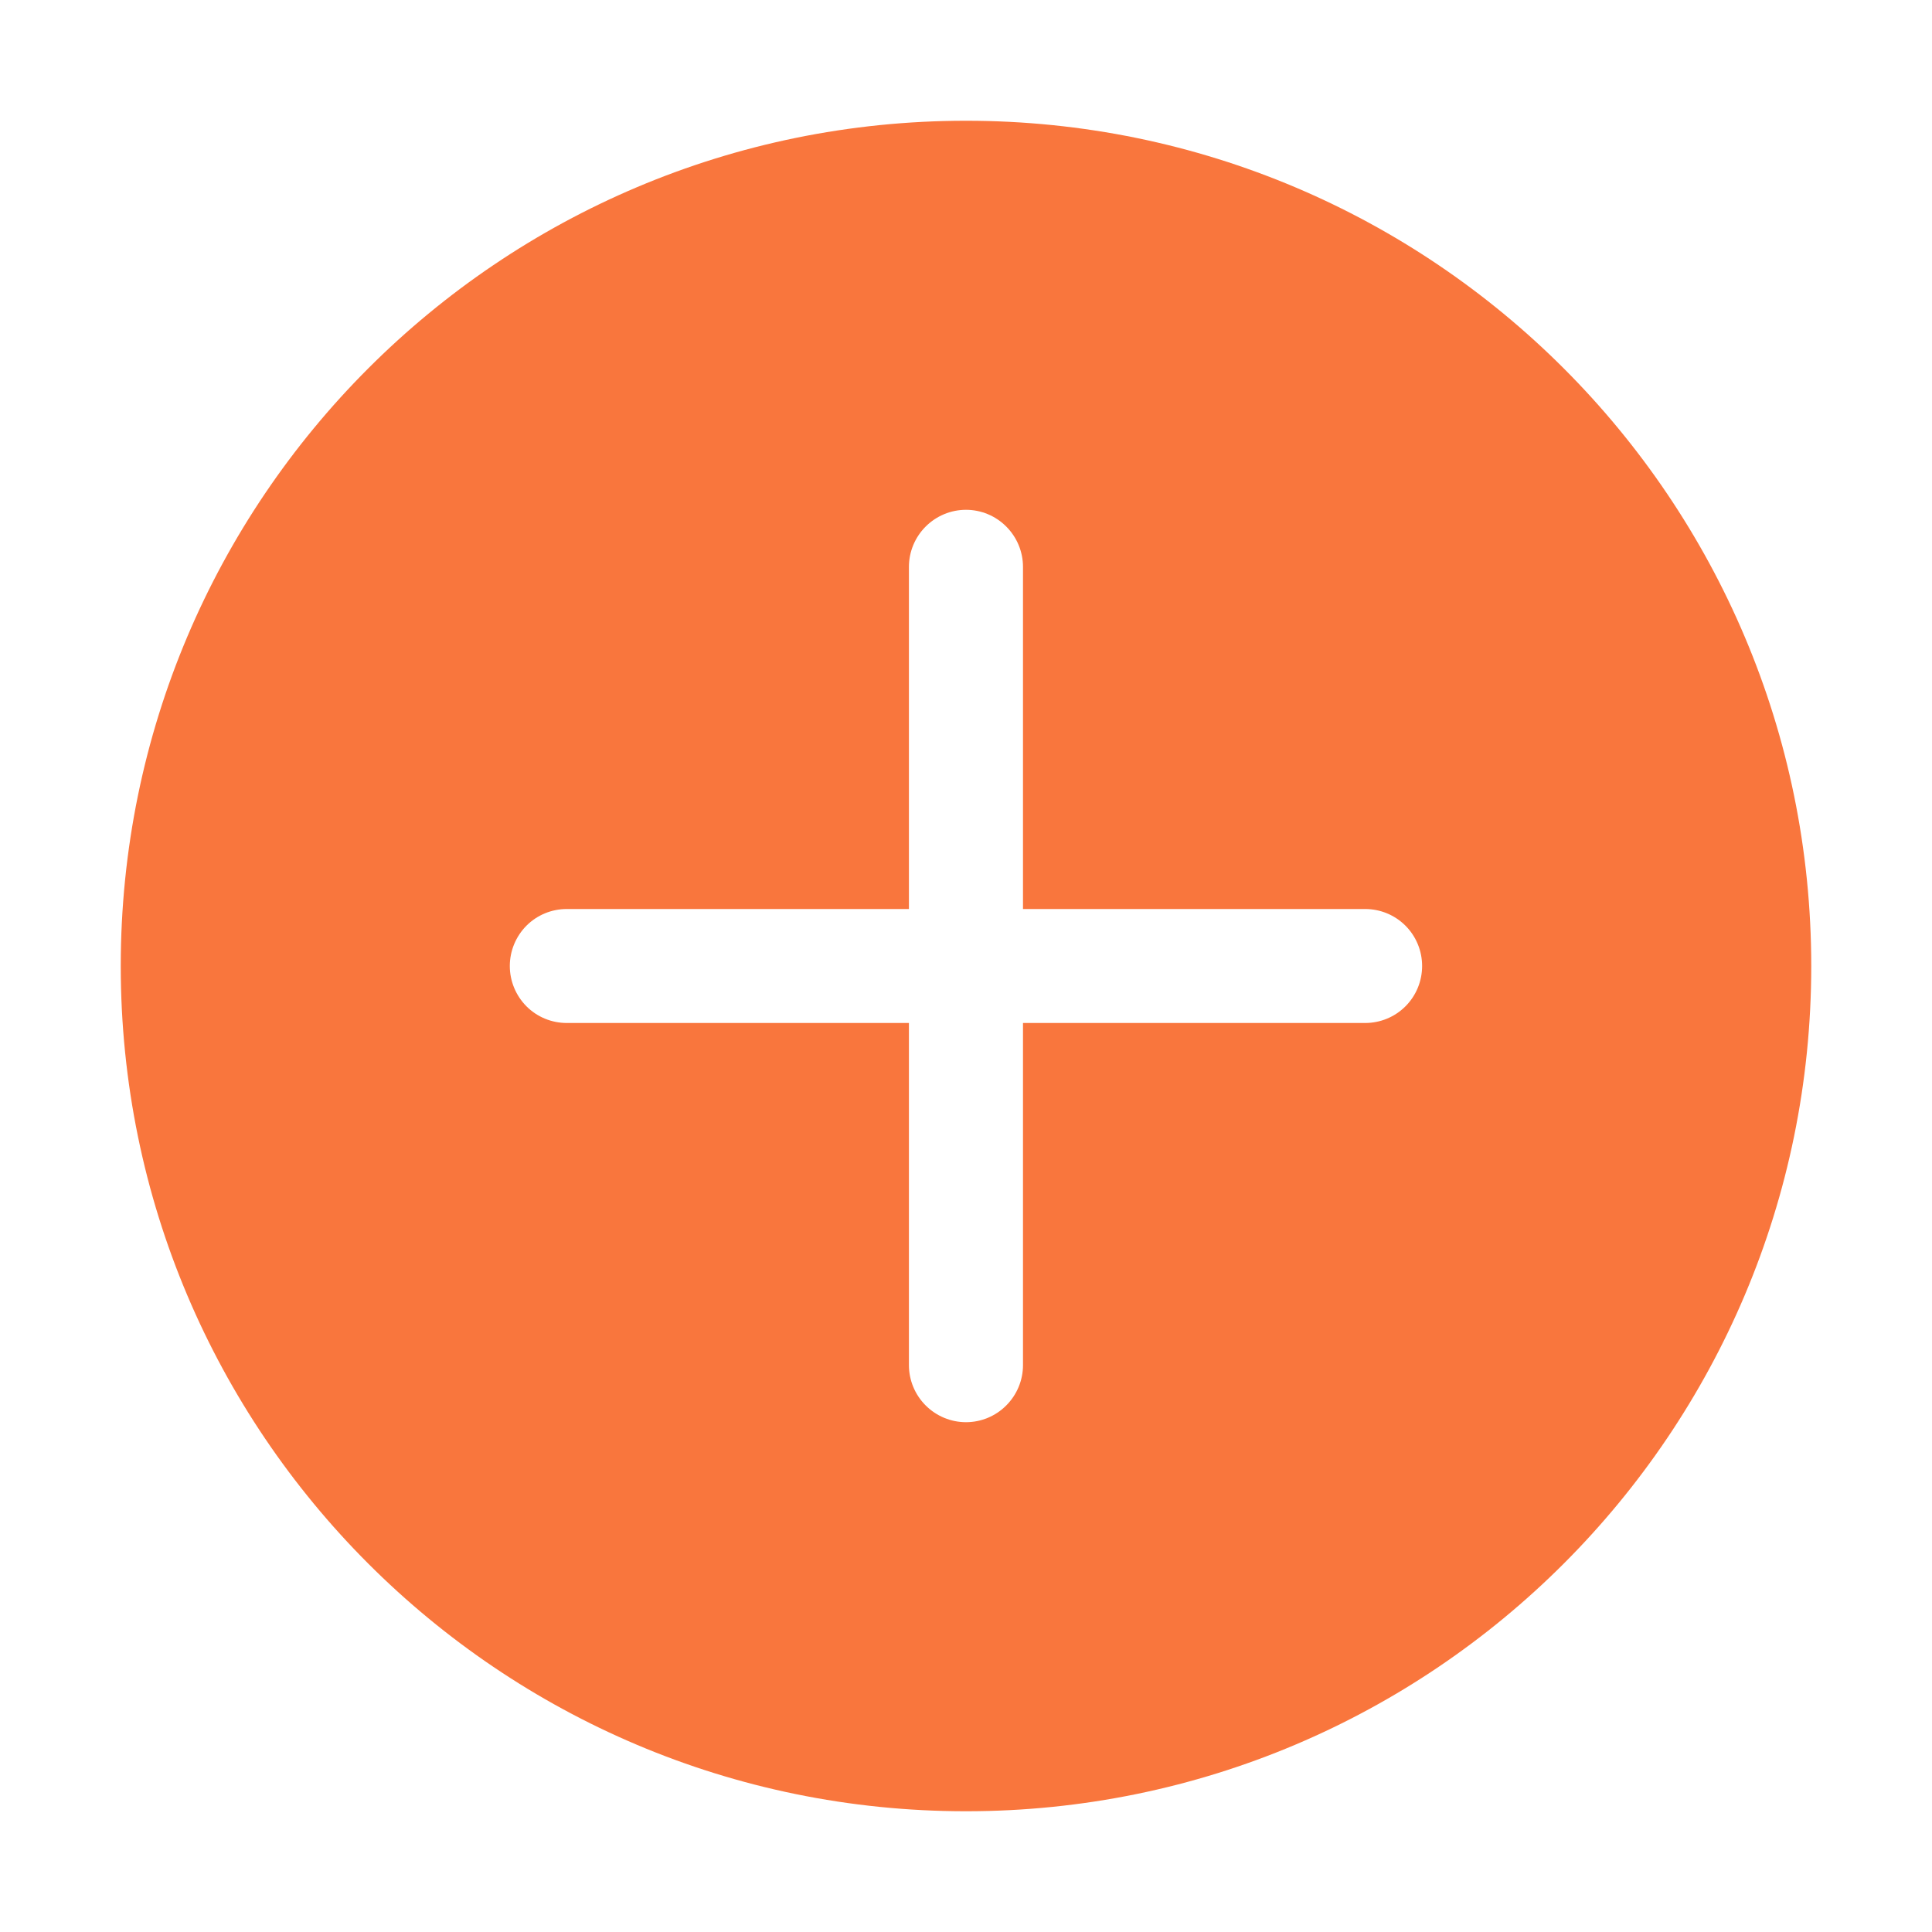 <svg width="24" height="24" xmlns="http://www.w3.org/2000/svg" xmlns:xlink="http://www.w3.org/1999/xlink" overflow="hidden"><defs><clipPath id="clip0"><rect x="0" y="0" width="24" height="24"/></clipPath></defs><g clip-path="url(#clip0)"><path d="M12 22.5C17.799 22.5 22.5 17.799 22.5 12 22.5 6.201 17.799 1.5 12 1.5 6.201 1.5 1.5 6.201 1.5 12 1.5 17.799 6.201 22.5 12 22.5ZM12.708 11.292 16.958 11.292C17.146 11.292 17.326 11.366 17.459 11.499 17.592 11.632 17.666 11.812 17.666 12 17.666 12.188 17.592 12.368 17.459 12.501 17.326 12.634 17.146 12.708 16.958 12.708L12.708 12.708 12.708 16.958C12.708 17.146 12.633 17.326 12.5 17.459 12.368 17.592 12.188 17.667 12 17.667 11.812 17.667 11.632 17.592 11.499 17.459 11.366 17.326 11.291 17.146 11.291 16.958L11.291 12.708 7.041 12.708C6.853 12.708 6.673 12.634 6.54 12.501 6.408 12.368 6.333 12.188 6.333 12 6.333 11.812 6.408 11.632 6.54 11.499 6.673 11.366 6.853 11.292 7.041 11.292L11.291 11.292 11.291 7.042C11.291 6.854 11.366 6.674 11.499 6.541 11.632 6.408 11.812 6.333 12 6.333 12.188 6.333 12.368 6.408 12.5 6.541 12.633 6.674 12.708 6.854 12.708 7.042L12.708 11.292Z" fill="#F9763D" fill-rule="evenodd"/></g></svg>